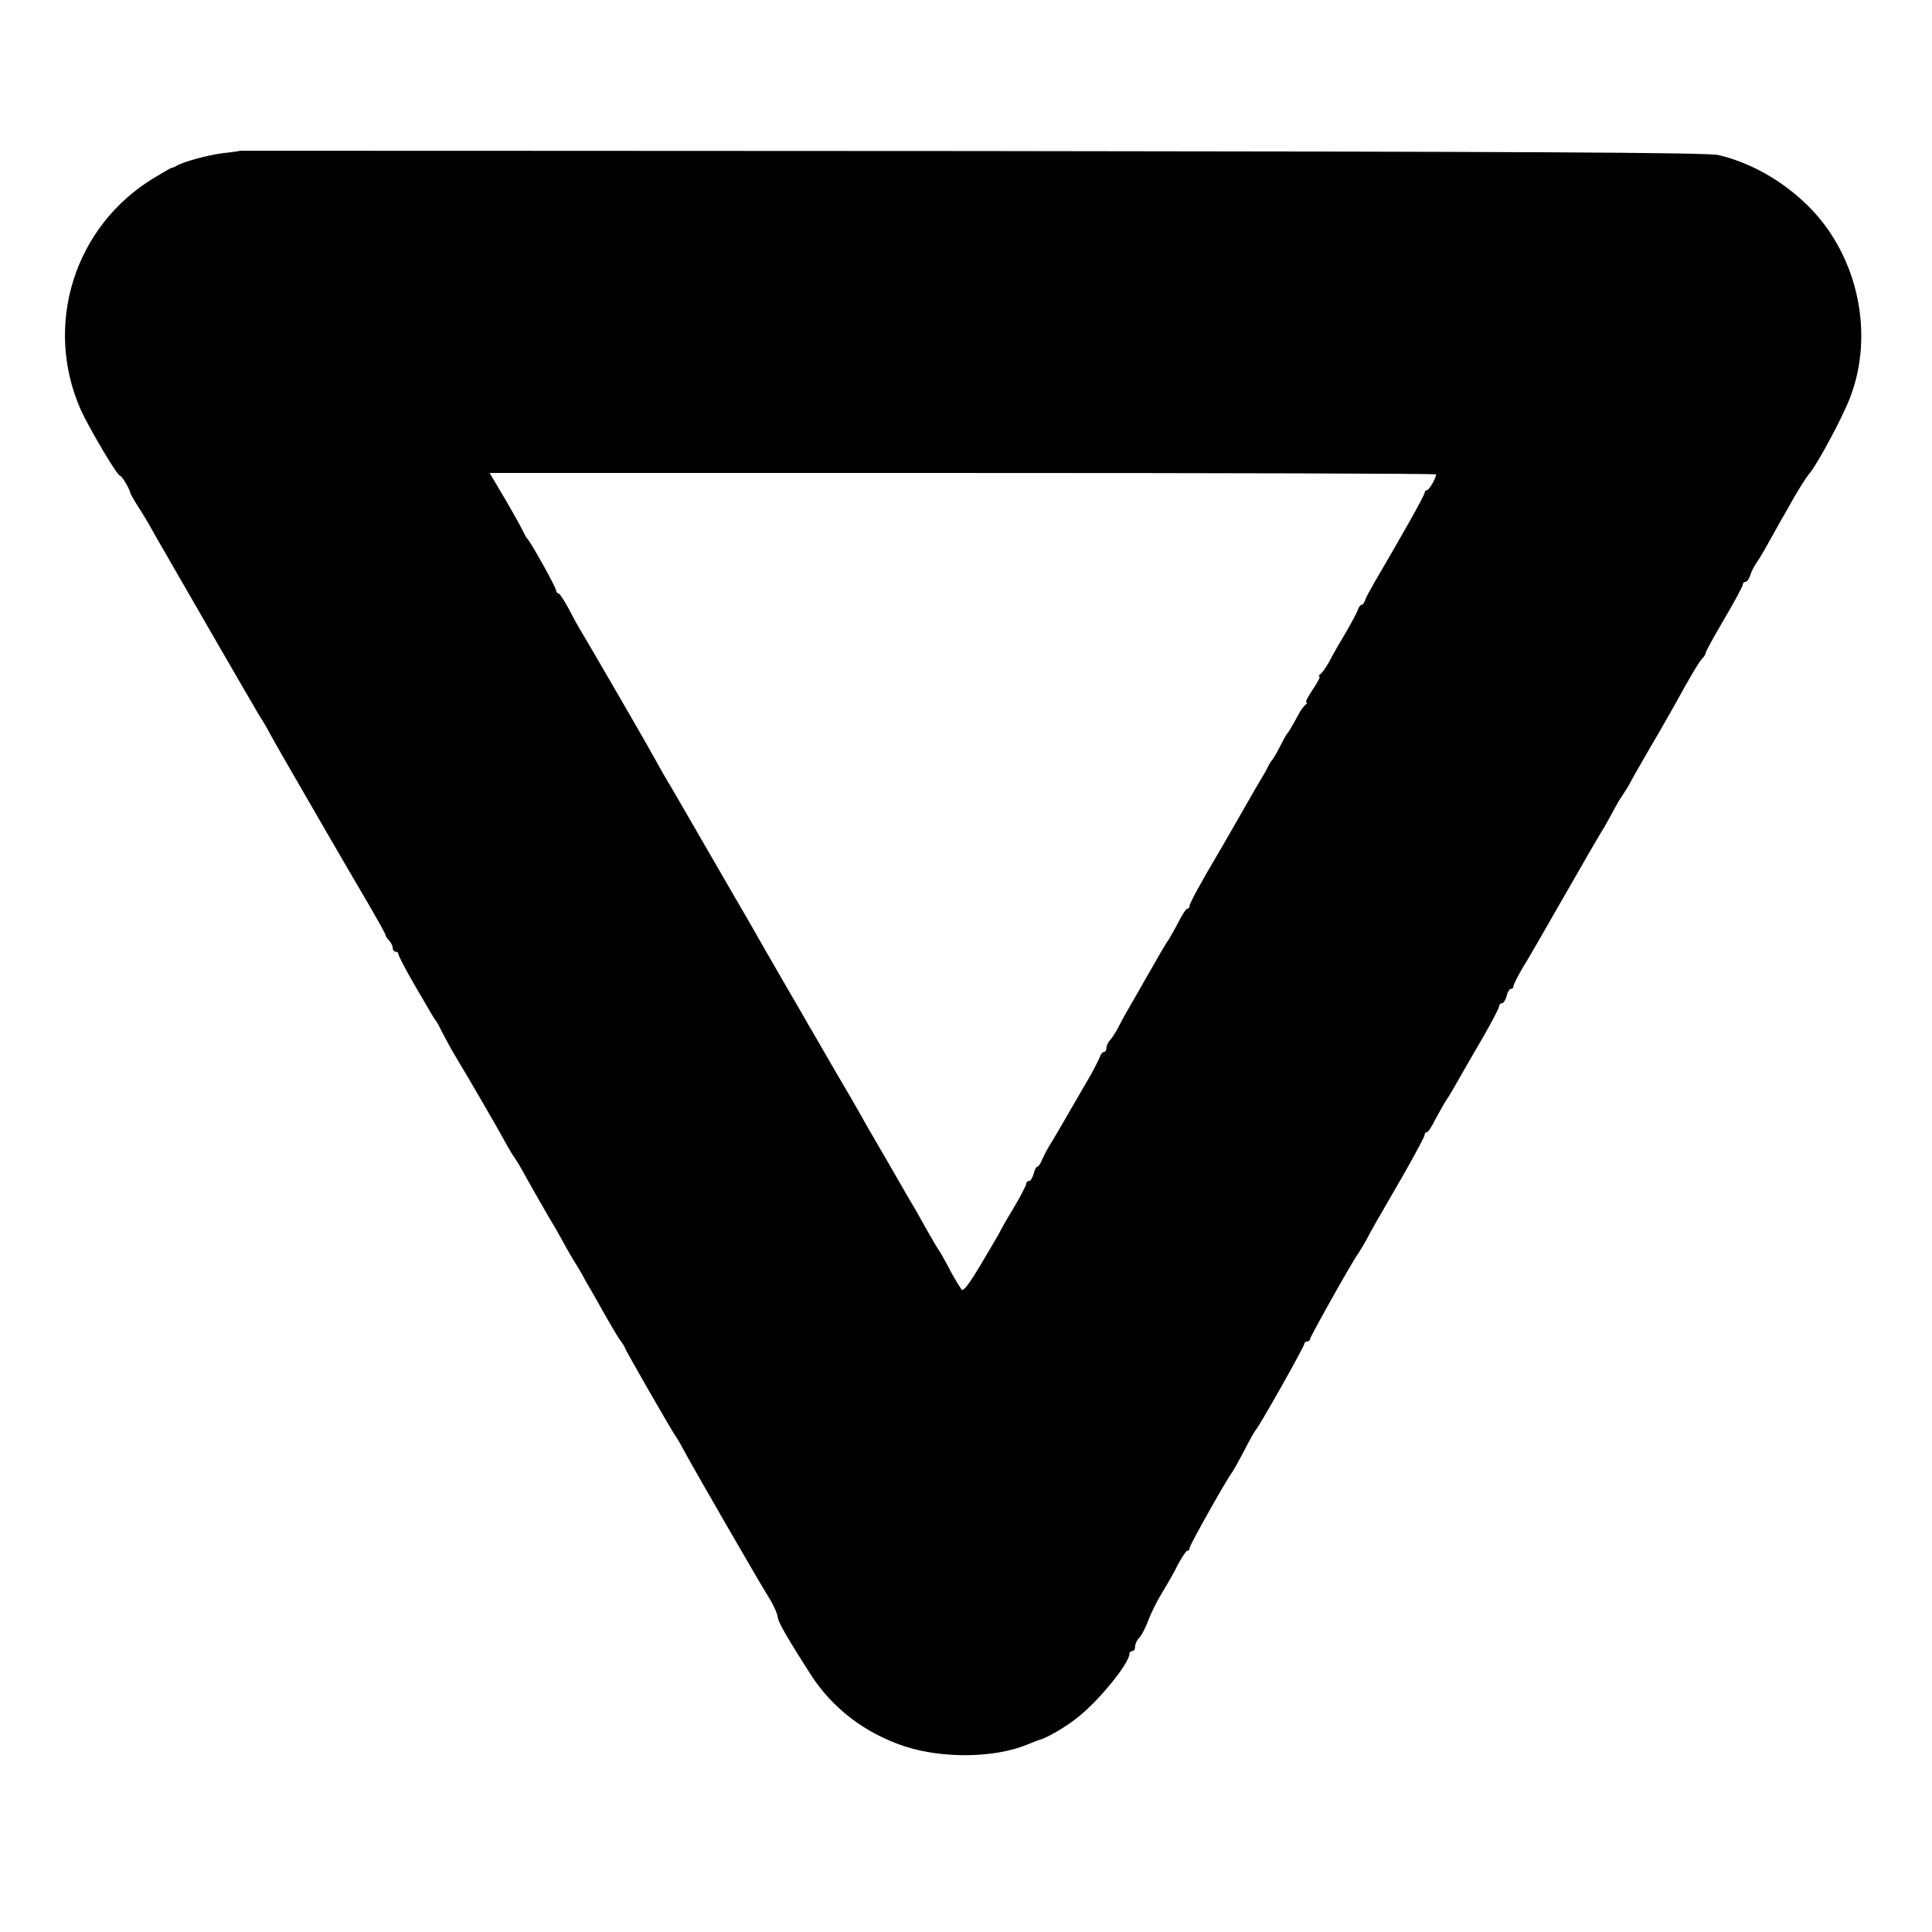 <?xml version="1.0" standalone="no"?>
<!DOCTYPE svg PUBLIC "-//W3C//DTD SVG 20010904//EN"
 "http://www.w3.org/TR/2001/REC-SVG-20010904/DTD/svg10.dtd">
<svg version="1.0" xmlns="http://www.w3.org/2000/svg"
 width="674pt" height="674pt" viewBox="0 0 674 674"
 preserveAspectRatio="xMidYMid meet">
<g transform="translate(0,674) scale(0.1,-0.1)"
fill="#000000" stroke="none">
<path d="M837 6214 c-1 -1 -27 -5 -57 -8 -51 -6 -141 -30 -165 -45 -5 -3 -12
-6 -15 -6 -3 0 -32 -17 -65 -37 -276 -168 -384 -513 -253 -808 29 -64 127
-230 137 -230 6 0 32 -43 36 -60 0 -3 9 -18 19 -35 27 -42 43 -68 64 -107 64
-112 366 -635 372 -643 4 -5 19 -30 32 -55 29 -52 30 -54 178 -310 62 -107
138 -238 169 -290 30 -52 56 -98 56 -102 0 -4 6 -13 13 -20 6 -6 12 -18 12
-25 0 -7 5 -13 10 -13 6 0 10 -4 10 -9 0 -5 22 -47 48 -93 27 -46 55 -94 63
-108 8 -14 16 -27 19 -30 3 -3 13 -21 22 -40 10 -19 28 -53 41 -75 60 -100
156 -265 191 -330 6 -11 16 -27 22 -35 6 -8 25 -40 41 -70 17 -30 50 -89 74
-130 25 -41 48 -82 52 -90 4 -8 18 -33 31 -55 14 -22 31 -51 39 -65 7 -14 24
-43 37 -65 12 -22 34 -60 48 -85 14 -25 33 -57 43 -72 11 -14 19 -28 19 -30 0
-5 168 -298 180 -313 4 -5 21 -35 37 -65 40 -73 247 -431 276 -478 25 -39 39
-70 41 -87 2 -16 38 -78 113 -195 76 -119 190 -206 328 -252 134 -44 316 -41
429 6 20 8 40 16 44 17 21 4 93 46 132 78 75 59 180 189 180 221 0 5 5 10 10
10 6 0 10 7 10 16 0 8 6 22 14 30 8 7 22 35 32 61 10 27 32 71 49 98 17 28 42
71 55 98 14 26 28 47 32 47 5 0 8 4 8 10 0 9 129 239 148 263 5 7 24 41 43 77
18 36 36 67 39 70 11 10 170 292 170 301 0 5 5 9 10 9 6 0 10 4 10 8 0 8 151
277 167 297 4 6 18 28 30 50 23 44 26 48 131 230 39 69 72 130 72 136 0 5 3 9
8 9 4 0 18 21 31 48 14 26 32 58 42 72 9 14 27 45 41 70 14 25 51 89 82 142
31 54 56 102 56 108 0 5 4 10 10 10 5 0 12 11 16 25 3 14 10 25 15 25 5 0 9 4
9 10 0 5 14 33 31 62 18 29 40 67 49 83 10 17 60 104 112 195 52 91 108 188
125 215 16 28 32 57 36 65 4 8 16 29 27 45 11 17 23 36 27 44 3 8 36 64 71
125 36 61 73 127 84 146 48 88 85 151 96 162 7 7 12 15 12 19 0 5 29 58 65
119 36 61 65 115 65 121 0 5 4 9 9 9 5 0 13 10 17 23 3 12 14 33 24 47 10 14
30 49 46 78 16 29 34 61 39 70 6 9 25 44 44 77 19 33 42 69 51 80 31 36 119
201 145 270 83 218 28 483 -135 654 -89 93 -206 162 -325 190 -38 9 -675 12
-2603 14 -1405 1 -2554 1 -2555 1z m4173 -1129 c0 -12 -24 -55 -32 -55 -4 0
-8 -4 -8 -9 0 -9 -87 -163 -173 -309 -15 -26 -31 -55 -34 -64 -3 -10 -9 -18
-13 -18 -4 0 -10 -8 -13 -17 -3 -10 -22 -45 -41 -78 -20 -33 -46 -78 -57 -100
-12 -22 -27 -43 -33 -47 -6 -4 -7 -8 -3 -8 4 0 -6 -20 -23 -45 -17 -25 -27
-45 -23 -45 4 0 4 -4 -2 -8 -5 -4 -15 -16 -21 -27 -26 -48 -39 -70 -44 -75 -3
-3 -14 -23 -25 -45 -11 -22 -23 -42 -26 -45 -3 -3 -9 -12 -13 -20 -4 -8 -12
-24 -19 -35 -7 -11 -42 -71 -77 -133 -36 -62 -69 -121 -75 -130 -65 -110 -105
-183 -105 -192 0 -5 -3 -10 -8 -10 -4 0 -18 -21 -31 -47 -14 -27 -32 -59 -42
-73 -9 -14 -27 -45 -41 -70 -14 -25 -43 -74 -63 -110 -21 -36 -48 -83 -59
-105 -11 -22 -26 -46 -33 -53 -7 -7 -13 -20 -13 -28 0 -8 -4 -14 -9 -14 -5 0
-11 -8 -14 -17 -4 -10 -17 -36 -29 -58 -99 -171 -140 -242 -149 -255 -5 -8
-15 -27 -22 -42 -6 -16 -14 -28 -18 -28 -4 0 -10 -11 -13 -25 -4 -14 -11 -25
-16 -25 -6 0 -10 -4 -10 -10 0 -5 -20 -44 -45 -86 -25 -41 -45 -77 -45 -78 0
-2 -29 -51 -64 -110 -45 -76 -66 -104 -72 -94 -16 24 -33 53 -48 83 -9 17 -24
44 -35 60 -17 28 -34 57 -79 138 -11 17 -53 91 -94 162 -42 72 -85 146 -95
165 -11 20 -53 92 -93 160 -40 69 -80 139 -90 155 -9 17 -43 75 -75 130 -86
149 -97 168 -112 195 -8 14 -26 46 -41 71 -15 25 -74 128 -132 228 -58 100
-112 194 -121 209 -16 26 -28 47 -81 142 -39 69 -227 393 -238 410 -5 8 -22
39 -37 68 -15 28 -31 52 -35 52 -4 0 -8 5 -8 10 0 11 -89 170 -100 180 -3 3
-11 16 -17 30 -12 24 -48 88 -93 163 l-22 37 1651 0 c908 0 1651 -2 1651 -5z"/>
</g>
</svg>
